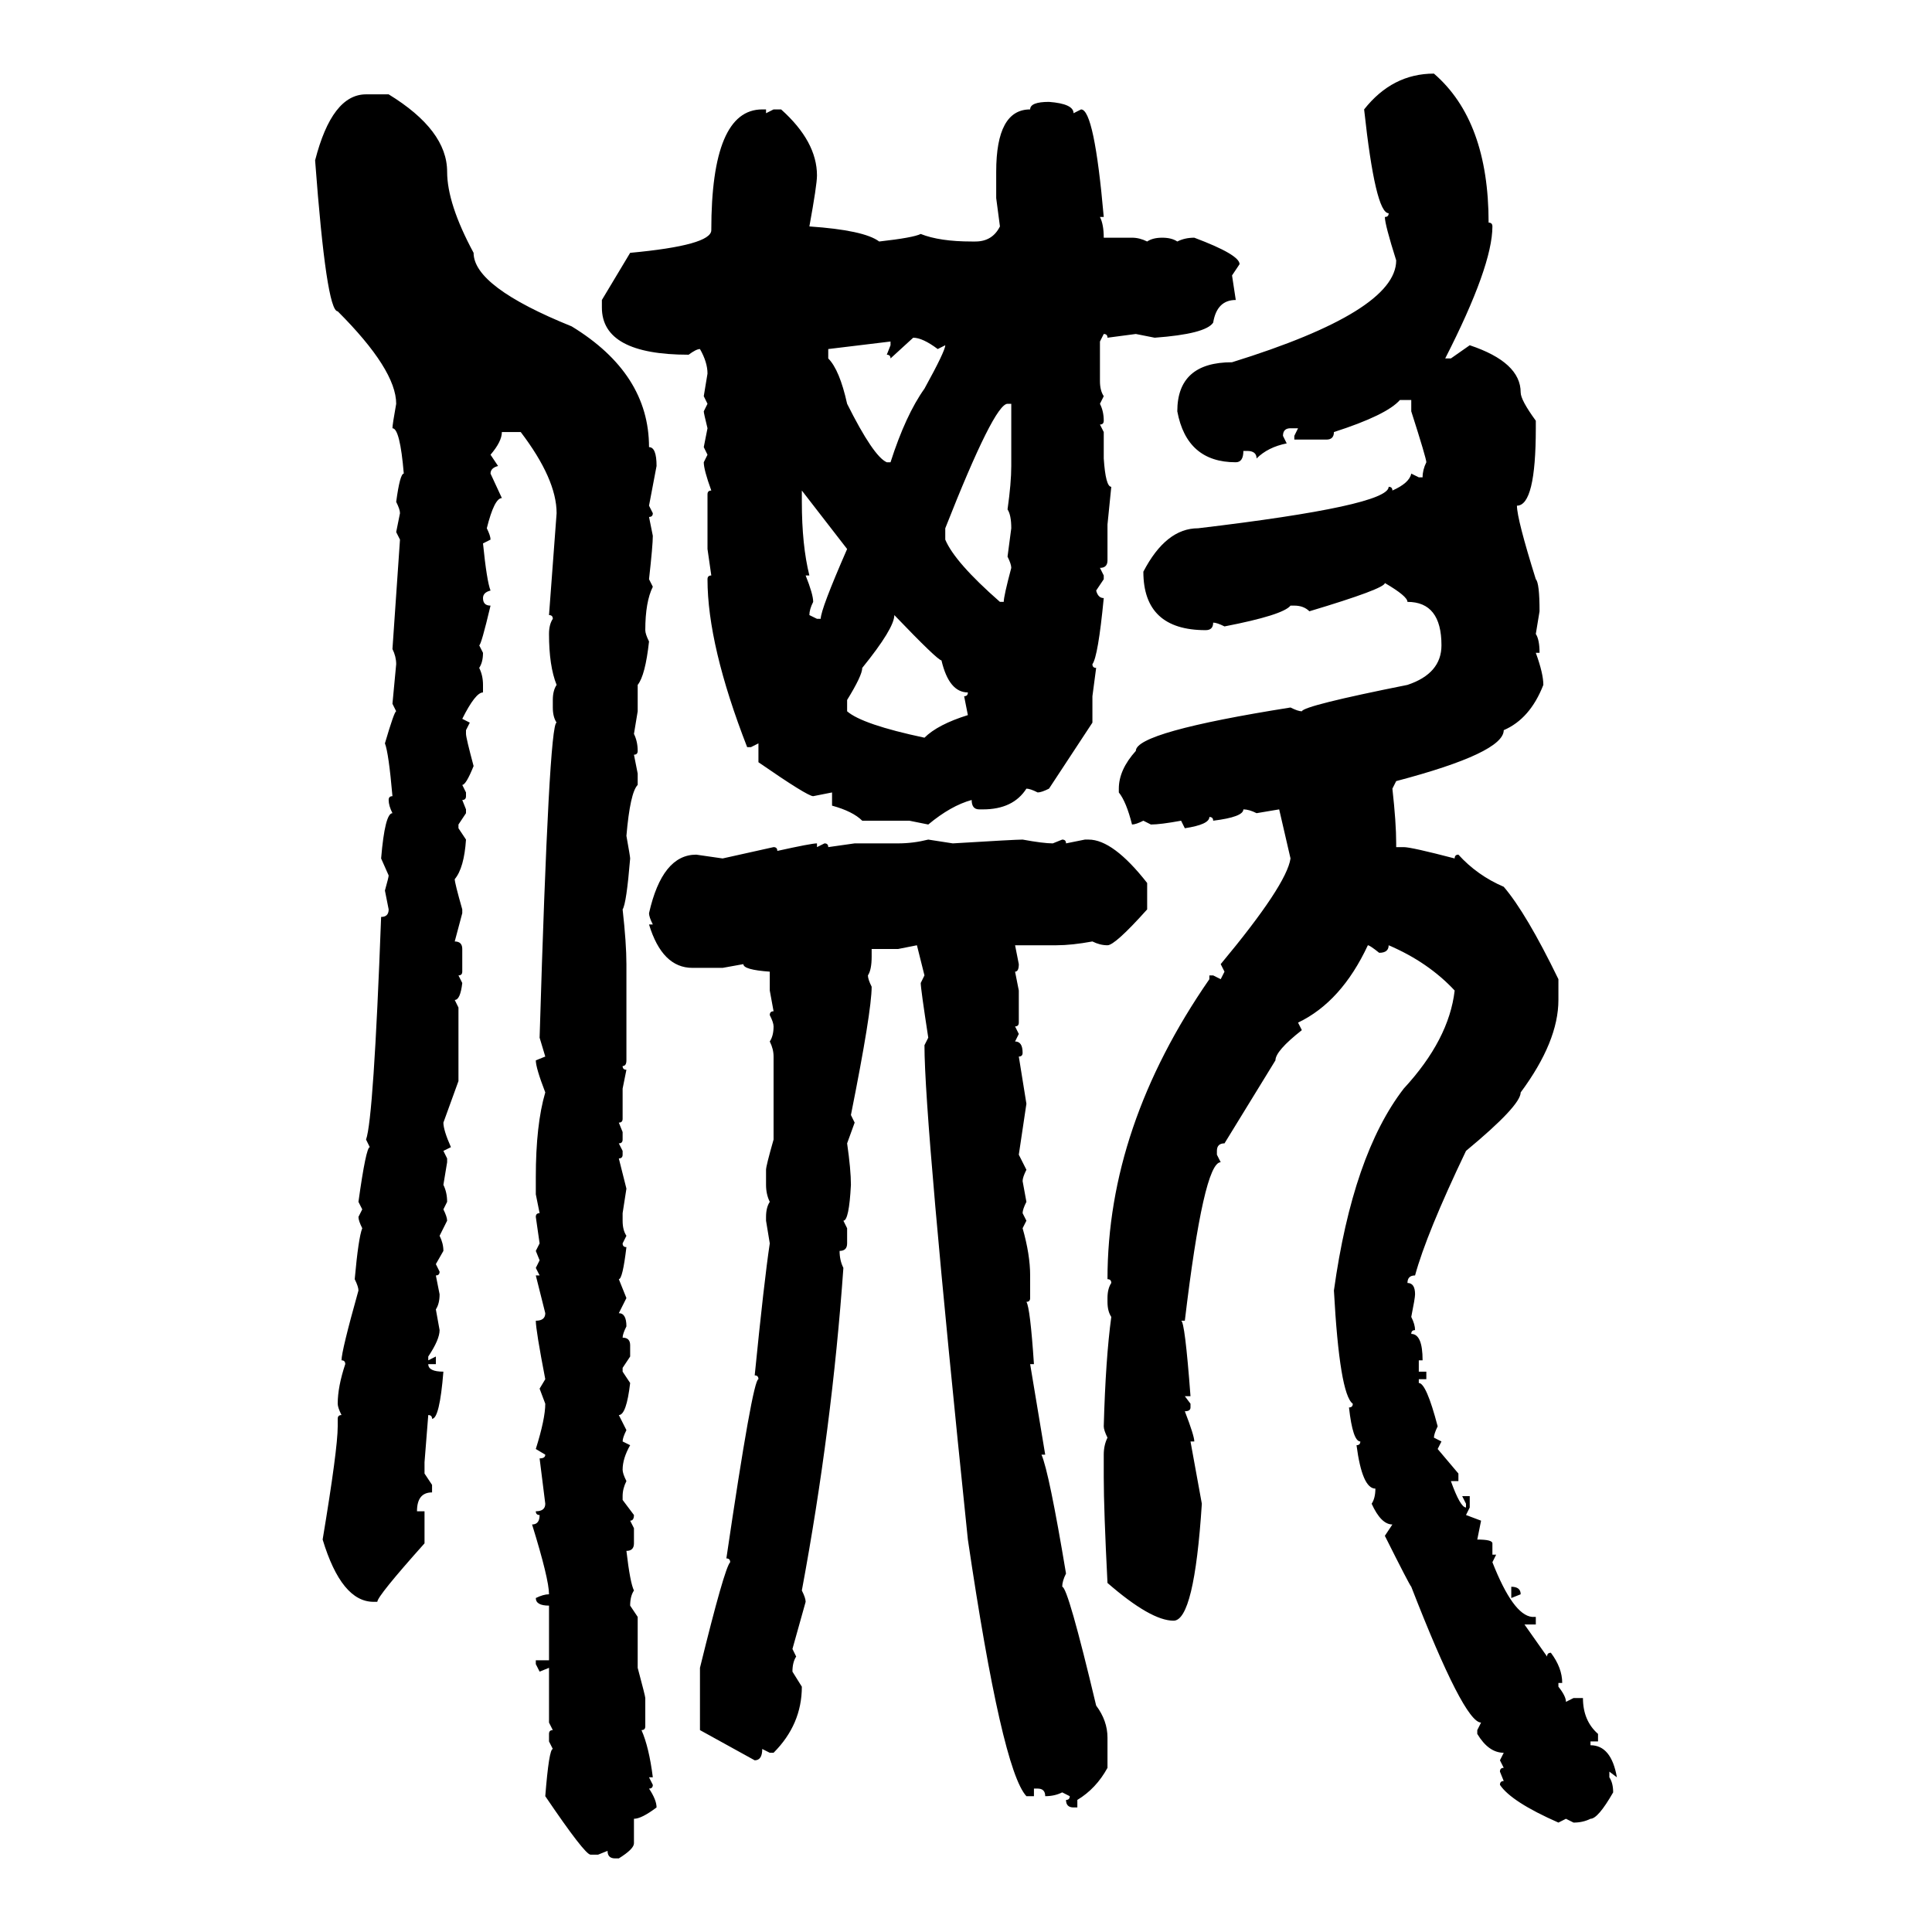 <svg xmlns="http://www.w3.org/2000/svg" xmlns:xlink="http://www.w3.org/1999/xlink" width="300" height="300"><path d="M222.66 11.43L222.66 11.43Q231.15 18.75 231.15 34.57L231.15 34.57Q231.74 34.57 231.74 35.16L231.74 35.16Q231.74 41.31 224.41 55.66L224.41 55.66L225.29 55.66L228.22 53.61Q236.13 56.25 236.13 60.94L236.13 60.94Q236.13 62.11 238.48 65.33L238.48 65.33L238.48 66.50Q238.48 78.52 235.55 78.52L235.55 78.52Q235.55 80.57 238.48 89.94L238.48 89.94Q239.06 90.53 239.06 94.92L239.06 94.92L238.48 98.44Q239.06 99.32 239.06 101.37L239.06 101.37L238.48 101.37Q239.65 104.59 239.65 106.35L239.65 106.35Q237.60 111.62 233.50 113.38L233.50 113.38Q233.50 116.89 216.80 121.29L216.80 121.29L216.21 122.46Q216.80 127.73 216.80 130.96L216.80 130.96L216.80 131.54L217.97 131.54Q219.14 131.54 225.88 133.30L225.88 133.30Q225.88 132.71 226.46 132.71L226.46 132.71Q229.39 135.94 233.50 137.70L233.50 137.70Q237.01 141.80 241.99 152.05L241.99 152.05L241.99 155.27Q241.99 161.72 236.13 169.63L236.13 169.63Q236.13 171.68 227.64 178.71L227.64 178.71Q221.48 191.60 219.73 198.05L219.73 198.05Q218.55 198.05 218.55 199.22L218.55 199.22Q219.73 199.22 219.73 200.98L219.73 200.98Q219.73 201.56 219.14 204.49L219.14 204.49Q219.73 205.66 219.73 206.54L219.73 206.54Q219.14 206.54 219.14 207.13L219.14 207.13Q220.90 207.13 220.90 211.23L220.90 211.23L220.31 211.23L220.31 212.99L221.48 212.99L221.48 214.16L220.31 214.16L220.31 214.75Q221.48 214.75 223.24 221.48L223.24 221.48Q222.66 222.66 222.66 223.24L222.66 223.24L223.83 223.83L223.24 225L226.46 228.81L226.46 229.98L225.29 229.98Q226.76 234.08 227.64 234.08L227.64 234.08L227.64 233.50L227.05 232.32L228.22 232.32L228.22 234.08L227.64 235.25L229.98 236.13L229.39 239.06Q231.74 239.06 231.74 239.65L231.74 239.65L231.74 241.41L232.32 241.41L231.74 242.58Q234.96 250.78 237.89 251.07L237.89 251.07L238.48 251.07L238.48 252.25L236.72 252.25L240.23 257.23Q240.23 256.64 240.82 256.64L240.82 256.64Q242.58 258.98 242.58 261.33L242.58 261.33L241.99 261.33L241.99 261.91Q243.16 263.38 243.16 264.26L243.16 264.26L244.34 263.67L245.80 263.67Q245.80 267.19 248.14 269.24L248.14 269.24L248.14 270.41L246.97 270.41L246.97 271.00Q250.20 271.00 251.07 275.98L251.07 275.98L249.90 275.10L249.90 275.98Q250.49 276.86 250.49 278.32L250.49 278.32Q248.14 282.42 246.97 282.42L246.97 282.42Q245.80 283.01 244.34 283.01L244.34 283.01L243.16 282.42L241.99 283.01Q234.67 279.79 232.91 277.15L232.91 277.15Q232.91 276.56 233.50 276.56L233.50 276.56L232.91 275.10Q232.91 274.51 233.50 274.51L233.50 274.51L232.91 273.34L233.50 272.17Q231.15 272.17 229.39 269.24L229.39 269.24L229.39 268.65L229.98 267.48Q227.34 267.48 219.14 246.39L219.14 246.39Q218.85 246.09 215.04 238.48L215.04 238.48L216.21 236.72Q214.45 236.72 212.99 233.50L212.99 233.50Q213.57 232.62 213.57 231.15L213.57 231.15Q211.52 231.15 210.64 224.41L210.64 224.41Q211.23 224.41 211.23 223.83L211.23 223.83Q210.06 223.83 209.47 218.55L209.47 218.55Q210.06 218.55 210.06 217.97L210.06 217.97Q208.01 216.50 207.13 200.39L207.13 200.39Q210.06 179.30 217.97 169.04L217.97 169.04Q225 161.43 225.88 153.81L225.88 153.81Q221.78 149.41 215.63 146.78L215.63 146.78Q215.63 147.95 214.16 147.95L214.16 147.95Q212.70 146.78 212.40 146.78L212.40 146.78Q208.30 155.57 201.56 158.79L201.56 158.79L202.15 159.96Q198.05 163.18 198.05 164.65L198.05 164.65L190.14 177.54Q188.96 177.54 188.96 178.71L188.96 178.71L188.96 179.30L189.55 180.47Q186.91 180.47 183.98 205.08L183.98 205.08L183.40 205.08Q183.98 205.08 184.86 216.80L184.86 216.80L183.98 216.80L184.86 217.97L184.86 218.55Q184.86 219.14 183.98 219.14L183.98 219.14Q185.45 222.95 185.45 223.83L185.45 223.83L184.86 223.83L186.62 233.50Q185.45 251.66 182.23 251.66L182.23 251.66Q178.71 251.66 171.97 245.80L171.97 245.80Q171.39 234.38 171.39 229.39L171.39 229.39L171.39 225.88Q171.39 224.41 171.97 223.24L171.97 223.24Q171.39 222.07 171.39 221.48L171.39 221.48Q171.68 210.94 172.56 204.49L172.56 204.49Q171.97 203.61 171.97 202.15L171.97 202.15L171.97 201.56Q171.97 200.10 172.56 199.22L172.56 199.22Q172.56 198.63 171.97 198.63L171.97 198.63Q171.97 174.90 187.79 152.05L187.79 152.05L187.79 151.46L188.38 151.46L189.55 152.05L190.14 150.88L189.55 149.71Q199.80 137.40 200.39 133.30L200.39 133.30L198.63 125.68L195.12 126.27Q193.95 125.68 193.07 125.68L193.07 125.68Q193.07 126.86 188.38 127.44L188.38 127.44Q188.38 126.86 187.79 126.86L187.79 126.86Q187.79 128.03 183.98 128.61L183.98 128.61L183.40 127.44Q180.18 128.03 178.71 128.03L178.71 128.03L177.54 127.44Q176.37 128.03 175.78 128.03L175.78 128.03Q174.90 124.51 173.73 123.05L173.73 123.05L173.73 122.46Q173.73 119.53 176.37 116.60L176.37 116.60Q176.37 113.67 200.39 109.86L200.39 109.86Q201.56 110.45 202.15 110.45L202.15 110.45Q202.44 109.57 218.55 106.35L218.55 106.35Q223.83 104.59 223.83 100.20L223.83 100.20Q223.83 93.46 218.55 93.46L218.55 93.46Q218.55 92.58 215.04 90.53L215.04 90.53Q215.04 91.41 203.32 94.92L203.32 94.92Q202.44 94.04 200.98 94.04L200.98 94.04L200.39 94.04Q199.22 95.51 190.14 97.27L190.14 97.27Q188.96 96.68 188.38 96.68L188.38 96.68Q188.38 97.85 187.21 97.85L187.21 97.85Q177.54 97.85 177.54 88.77L177.54 88.77Q181.05 82.03 186.04 82.03L186.04 82.03Q215.63 78.52 215.63 75.59L215.63 75.59Q216.21 75.59 216.21 76.17L216.21 76.17Q218.85 75 219.14 73.54L219.14 73.54L220.31 74.12L220.90 74.12Q220.90 72.95 221.48 71.78L221.48 71.78Q221.48 71.19 219.14 63.87L219.14 63.87L219.14 62.11L217.38 62.11Q215.33 64.45 207.13 67.09L207.13 67.09Q207.13 68.26 205.96 68.26L205.96 68.26L200.98 68.26L200.98 67.68L201.56 66.50L200.39 66.50Q199.22 66.50 199.22 67.68L199.22 67.68L199.80 68.85Q196.88 69.43 195.12 71.19L195.12 71.19Q195.12 70.02 193.65 70.02L193.65 70.02L193.07 70.02Q193.07 71.78 191.89 71.78L191.89 71.78Q184.28 71.78 182.81 63.87L182.81 63.87Q182.81 56.25 191.31 56.25L191.31 56.25Q216.80 48.34 216.80 40.43L216.80 40.43Q215.04 34.86 215.04 33.69L215.04 33.69Q215.63 33.69 215.63 33.11L215.63 33.11Q213.57 33.11 211.82 16.99L211.82 16.99Q216.21 11.43 222.66 11.43ZM56.84 14.65L56.84 14.65L60.35 14.65Q69.43 20.21 69.43 26.66L69.43 26.66Q69.43 31.64 73.54 39.26L73.54 39.26Q73.54 44.53 88.77 50.68L88.77 50.68Q100.78 58.01 100.78 69.43L100.78 69.43Q101.95 69.43 101.95 72.36L101.95 72.36L100.78 78.52L101.37 79.69Q101.37 80.27 100.78 80.27L100.78 80.27L101.37 83.20Q101.37 84.67 100.78 89.94L100.78 89.94L101.37 91.11Q100.20 93.46 100.20 97.85L100.20 97.85Q100.20 98.44 100.78 99.61L100.78 99.61Q100.20 104.88 99.02 106.35L99.02 106.35L99.02 110.45L98.44 113.96Q99.02 115.14 99.02 116.60L99.02 116.60Q99.02 117.19 98.44 117.19L98.44 117.19L99.02 120.12L99.02 121.88Q97.85 123.05 97.27 129.79L97.27 129.79Q97.85 133.01 97.85 133.30L97.85 133.30Q97.27 140.33 96.68 141.21L96.68 141.21Q97.27 146.48 97.27 149.71L97.27 149.71L97.27 164.65Q97.27 165.53 96.68 165.53L96.68 165.53Q96.68 166.11 97.27 166.11L97.27 166.11L96.68 169.04L96.68 173.73Q96.68 174.32 96.09 174.32L96.09 174.32L96.68 175.78L96.68 176.95Q96.68 177.54 96.09 177.54L96.09 177.54L96.68 178.71L96.68 179.30Q96.68 179.88 96.09 179.88L96.09 179.88L97.27 184.57L96.68 188.38L96.68 189.55Q96.68 191.02 97.27 191.89L97.27 191.89L96.68 193.07Q96.68 193.65 97.27 193.65L97.27 193.65Q96.68 198.63 96.09 198.63L96.09 198.63L97.27 201.56L96.09 203.91Q97.27 203.91 97.27 205.96L97.27 205.96Q96.68 207.13 96.68 207.71L96.68 207.71Q97.85 207.71 97.85 208.89L97.85 208.89L97.85 210.64L96.68 212.40L96.68 212.99L97.85 214.75Q97.27 219.73 96.09 219.73L96.09 219.73L97.27 222.07Q96.68 223.24 96.68 223.83L96.68 223.83L97.85 224.41Q96.68 226.46 96.68 228.22L96.68 228.22Q96.68 228.81 97.27 229.98L97.27 229.98Q96.68 231.15 96.68 232.32L96.68 232.32L96.68 232.91L98.44 235.25Q98.44 236.13 97.85 236.13L97.85 236.13L98.44 237.30L98.44 239.65Q98.44 240.82 97.27 240.82L97.27 240.82Q97.85 245.80 98.44 246.97L98.44 246.97Q97.85 247.85 97.85 249.32L97.85 249.32L99.02 251.07L99.02 258.98Q100.20 263.38 100.20 263.67L100.20 263.67L100.20 268.07Q100.20 268.65 99.61 268.65L99.61 268.65Q100.78 271.29 101.37 275.98L101.37 275.98L100.78 275.98L101.37 277.15Q101.37 277.73 100.78 277.73L100.78 277.73Q101.95 279.49 101.95 280.66L101.95 280.66Q99.61 282.42 98.44 282.42L98.44 282.42L98.44 286.23Q98.44 287.11 96.09 288.57L96.09 288.57L95.51 288.57Q94.34 288.57 94.34 287.40L94.34 287.40L92.87 287.99L91.70 287.99Q90.82 287.99 84.67 278.91L84.67 278.91Q85.25 271.58 85.84 271.58L85.84 271.58L85.25 270.41L85.25 269.24Q85.25 268.65 85.84 268.65L85.84 268.65L85.25 267.48L85.25 258.98L83.79 259.57L83.20 258.40L83.20 257.81L85.25 257.81L85.25 249.32Q83.20 249.32 83.20 248.14L83.20 248.14Q84.38 247.56 85.25 247.56L85.25 247.56Q85.25 245.21 82.62 236.72L82.62 236.72Q83.79 236.72 83.79 235.25L83.79 235.25Q83.20 235.25 83.20 234.67L83.20 234.67Q84.67 234.67 84.67 233.50L84.67 233.50L83.79 226.46Q84.67 226.46 84.67 225.88L84.67 225.88L83.20 225Q84.67 220.31 84.67 217.97L84.67 217.97L83.79 215.63L84.67 214.16Q83.20 206.54 83.20 205.08L83.20 205.08Q84.67 205.08 84.67 203.91L84.67 203.91L83.20 198.05L83.79 198.05L83.20 196.88L83.79 195.70L83.20 194.24L83.79 193.07L83.20 188.96Q83.20 188.38 83.79 188.38L83.79 188.38L83.20 185.45L83.20 182.81Q83.20 174.61 84.67 169.63L84.67 169.63Q83.20 165.82 83.20 164.65L83.20 164.65L84.67 164.06L83.79 161.13Q85.25 112.21 86.43 112.21L86.43 112.21Q85.84 111.33 85.84 109.86L85.84 109.86L85.84 108.69Q85.84 107.23 86.43 106.35L86.43 106.35Q85.25 103.42 85.25 98.44L85.25 98.44Q85.25 96.97 85.84 96.09L85.84 96.09Q85.84 95.51 85.25 95.51L85.25 95.51L86.43 79.69Q86.43 74.41 80.86 67.09L80.86 67.09L77.93 67.09Q77.93 68.55 76.17 70.61L76.17 70.61L77.34 72.36Q76.17 72.66 76.17 73.54L76.17 73.54L77.93 77.34Q76.76 77.34 75.59 82.03L75.59 82.03Q76.17 83.20 76.17 83.79L76.17 83.79L75 84.38Q75.59 90.23 76.17 91.70L76.17 91.70Q75 91.99 75 92.87L75 92.87Q75 94.04 76.17 94.04L76.17 94.04Q74.71 100.20 74.41 100.20L74.41 100.20L75 101.37Q75 102.83 74.41 103.71L74.41 103.71Q75 104.88 75 106.35L75 106.35L75 107.52Q73.83 107.52 71.78 111.62L71.78 111.62L72.95 112.21L72.36 113.38L72.36 113.96Q72.36 114.55 73.54 118.95L73.54 118.95Q72.36 121.88 71.78 121.88L71.78 121.88L72.36 123.05L72.36 123.63Q72.36 124.22 71.78 124.22L71.78 124.22L72.36 125.68L72.36 126.27L71.19 128.03L71.19 128.61L72.36 130.37Q72.07 134.77 70.61 136.52L70.61 136.52Q70.61 137.11 71.78 141.21L71.78 141.21L71.78 141.80L70.61 146.19Q71.78 146.19 71.78 147.36L71.78 147.36L71.78 150.88Q71.78 151.46 71.19 151.46L71.19 151.46L71.78 152.64Q71.48 155.27 70.61 155.27L70.61 155.27L71.19 156.45L71.19 167.87L68.85 174.32Q68.85 175.49 70.02 178.13L70.02 178.13L68.85 178.71L69.43 179.88L69.43 180.47L68.85 183.98Q69.43 185.16 69.43 186.62L69.43 186.62L68.85 187.79Q69.43 188.96 69.43 189.55L69.43 189.55L68.26 191.89Q68.85 193.07 68.85 194.24L68.85 194.24L67.68 196.29L68.26 197.46Q68.26 198.05 67.68 198.05L67.68 198.05L68.26 200.98Q68.26 202.44 67.68 203.32L67.68 203.32L68.26 206.54Q68.26 208.01 66.50 210.64L66.50 210.64L66.50 211.23L67.68 210.64L67.68 211.82L66.50 211.82Q66.50 212.99 68.85 212.99L68.85 212.99Q68.26 220.31 67.09 220.31L67.09 220.31Q67.09 219.73 66.50 219.73L66.50 219.73L65.92 227.05L65.92 228.81L67.09 230.57L67.09 231.74Q64.75 231.74 64.75 234.67L64.75 234.67L65.92 234.67L65.92 239.65Q58.59 247.85 58.59 248.73L58.59 248.73L58.01 248.73Q53.03 248.73 50.10 239.06L50.10 239.06Q52.44 225 52.44 221.48L52.44 221.48L52.44 220.31Q52.44 219.73 53.03 219.73L53.03 219.73Q52.44 218.55 52.44 217.97L52.44 217.97Q52.44 215.33 53.61 211.82L53.61 211.82Q53.61 211.23 53.03 211.23L53.03 211.23Q53.03 209.77 55.66 200.39L55.66 200.39Q55.66 199.80 55.08 198.63L55.08 198.63Q55.66 192.19 56.25 190.72L56.25 190.72Q55.66 189.55 55.66 188.96L55.66 188.96L56.25 187.79L55.66 186.62Q56.84 178.13 57.42 178.13L57.42 178.13L56.84 176.95Q58.01 173.73 59.18 142.38L59.18 142.38Q60.35 142.38 60.35 141.21L60.35 141.21L59.77 138.28Q60.35 136.23 60.35 135.94L60.35 135.94L59.18 133.30Q59.77 126.27 60.94 126.27L60.94 126.27Q60.35 125.10 60.35 124.22L60.35 124.22Q60.35 123.63 60.94 123.63L60.94 123.63Q60.35 116.89 59.77 115.43L59.77 115.43Q61.23 110.45 61.52 110.45L61.52 110.45L60.94 109.28L61.52 103.13Q61.52 101.95 60.94 100.78L60.94 100.78L62.11 83.79L61.52 82.62L62.11 79.69Q62.11 79.10 61.52 77.93L61.52 77.93Q62.11 73.54 62.70 73.54L62.70 73.54Q62.11 66.50 60.94 66.50L60.94 66.50Q60.94 65.92 61.52 62.70L61.52 62.70Q61.52 57.42 52.44 48.34L52.44 48.34Q50.68 48.34 48.93 24.90L48.93 24.90Q51.56 14.65 56.84 14.65ZM162.89 15.82L162.89 15.82Q166.70 16.11 166.70 17.58L166.70 17.58L167.87 16.99Q169.92 16.99 171.39 33.69L171.39 33.69L170.80 33.69Q171.39 34.86 171.39 36.91L171.39 36.91L175.78 36.91Q176.95 36.91 178.13 37.50L178.13 37.50Q179.00 36.91 180.47 36.91L180.47 36.91Q181.93 36.91 182.81 37.50L182.81 37.50Q183.98 36.91 185.45 36.91L185.45 36.91Q192.48 39.55 192.48 41.02L192.48 41.02L191.31 42.77L191.89 46.58Q188.96 46.58 188.38 50.10L188.38 50.10Q187.21 51.86 179.30 52.44L179.30 52.44L176.37 51.86L171.97 52.44Q171.97 51.86 171.39 51.86L171.39 51.86L170.80 53.03L170.80 59.18Q170.80 60.64 171.39 61.52L171.39 61.52L170.80 62.70Q171.39 63.87 171.39 65.33L171.39 65.33Q171.39 65.92 170.80 65.92L170.80 65.92L171.39 67.09L171.39 71.19Q171.68 75.59 172.56 75.59L172.56 75.59L171.97 81.45L171.97 87.01Q171.97 88.18 170.80 88.18L170.80 88.18L171.39 89.36L171.39 89.94L170.21 91.70Q170.51 92.87 171.39 92.87L171.39 92.87Q170.51 101.95 169.63 103.13L169.63 103.13Q169.63 103.71 170.21 103.71L170.21 103.71L169.63 108.11L169.63 112.21L162.89 122.46Q161.72 123.05 161.13 123.05L161.13 123.05Q159.96 122.46 159.38 122.46L159.38 122.46Q157.32 125.68 152.64 125.68L152.64 125.68L152.05 125.68Q150.88 125.68 150.88 124.22L150.88 124.22Q147.66 125.10 144.14 128.03L144.14 128.03L141.21 127.44L133.89 127.44Q132.42 125.98 129.20 125.10L129.20 125.10L129.20 123.05L126.27 123.63Q125.39 123.63 117.77 118.36L117.77 118.36L117.77 115.43L116.60 116.02L116.02 116.02Q109.86 100.20 109.86 89.94L109.86 89.94Q109.86 89.36 110.45 89.36L110.45 89.36L109.86 85.25L109.86 76.76Q109.86 76.17 110.45 76.17L110.45 76.17Q109.28 72.95 109.28 71.78L109.28 71.78L109.86 70.61L109.28 69.43L109.86 66.50Q109.28 64.16 109.28 63.87L109.28 63.87L109.86 62.70L109.28 61.52L109.86 58.01Q109.86 56.25 108.69 54.20L108.69 54.20Q108.11 54.20 106.93 55.08L106.93 55.08Q93.46 55.08 93.46 47.75L93.46 47.75L93.46 46.58L97.85 39.26Q110.45 38.09 110.45 35.74L110.45 35.74Q110.45 16.99 118.36 16.99L118.36 16.99L118.95 16.99L118.95 17.58L120.12 16.99L121.29 16.99Q126.86 21.97 126.86 27.25L126.86 27.25Q126.86 28.71 125.68 35.16L125.68 35.16Q134.18 35.74 136.52 37.50L136.52 37.50Q141.80 36.91 142.97 36.33L142.97 36.33Q145.90 37.50 150.88 37.50L150.88 37.50L151.46 37.50Q154.10 37.50 155.27 35.16L155.27 35.16L154.69 30.76L154.69 26.66Q154.69 16.99 159.96 16.99L159.96 16.99Q159.96 15.82 162.89 15.82ZM141.80 52.44L138.28 55.66Q138.28 55.08 137.70 55.08L137.70 55.08L138.28 53.61L138.28 53.03L128.61 54.20L128.61 55.66Q130.37 57.42 131.54 62.70L131.54 62.70Q135.64 70.90 137.70 71.78L137.70 71.78L138.28 71.78Q140.63 64.45 143.55 60.35L143.55 60.35Q146.78 54.49 146.78 53.61L146.78 53.61L145.61 54.20Q143.26 52.44 141.80 52.44L141.80 52.44ZM146.78 82.03L146.78 83.79Q148.24 87.30 155.27 93.46L155.27 93.46L155.86 93.46Q155.86 92.58 157.03 88.18L157.03 88.18Q157.03 87.60 156.45 86.43L156.45 86.43L157.03 82.03Q157.03 79.98 156.45 79.10L156.45 79.10Q157.03 75 157.03 72.36L157.03 72.36L157.03 62.70L156.45 62.70Q154.39 62.70 146.78 82.03L146.78 82.03ZM131.54 85.25L124.51 76.17L124.51 77.93Q124.51 84.67 125.68 89.36L125.68 89.36L125.10 89.36Q126.27 92.29 126.27 93.46L126.27 93.46Q125.68 94.63 125.68 95.51L125.68 95.51L126.86 96.09L127.44 96.09Q127.44 94.63 131.54 85.25L131.54 85.25ZM138.87 95.51L138.87 95.51Q138.87 97.56 133.89 103.71L133.89 103.71Q133.89 104.88 131.54 108.69L131.54 108.69L131.54 110.45Q133.89 112.50 143.55 114.55L143.55 114.55Q145.61 112.50 150.29 111.04L150.29 111.04L149.71 108.11Q150.29 108.11 150.29 107.52L150.29 107.52Q147.36 107.52 146.19 102.54L146.19 102.54Q145.61 102.54 138.87 95.51ZM144.14 130.37L144.14 130.37L147.95 130.96Q157.62 130.37 158.79 130.37L158.79 130.37Q162.01 130.96 163.48 130.96L163.48 130.96L164.94 130.37Q165.53 130.37 165.53 130.96L165.53 130.96L168.46 130.37L169.04 130.37Q172.85 130.37 178.13 137.11L178.13 137.11L178.13 141.21Q173.14 146.78 171.97 146.78L171.97 146.78Q170.80 146.78 169.63 146.19L169.63 146.19Q166.41 146.78 164.06 146.78L164.06 146.78L157.62 146.78L158.20 149.71Q158.20 150.88 157.62 150.88L157.62 150.88L158.20 153.81L158.20 158.79Q158.20 159.38 157.62 159.38L157.62 159.38L158.20 160.55L157.62 161.72Q158.79 161.72 158.79 163.48L158.79 163.48Q158.79 164.06 158.20 164.06L158.20 164.06L159.38 171.39L158.20 179.30L159.38 181.64Q158.79 182.81 158.79 183.40L158.79 183.40L159.38 186.62Q158.79 187.79 158.79 188.38L158.79 188.38L159.38 189.55L158.79 190.72Q159.96 194.82 159.96 198.05L159.96 198.05L159.96 201.56Q159.96 202.15 159.38 202.15L159.38 202.15Q159.96 203.03 160.55 211.82L160.55 211.82L159.96 211.82L162.30 225.88L161.72 225.88Q162.89 228.52 165.53 244.34L165.53 244.34Q164.94 245.51 164.94 246.39L164.94 246.39Q165.82 246.39 170.21 264.84L170.21 264.84Q171.97 267.19 171.97 269.82L171.97 269.82L171.97 274.51Q170.21 277.73 167.29 279.49L167.29 279.49L167.29 280.66L166.70 280.66Q165.53 280.66 165.53 279.49L165.53 279.49Q166.11 279.49 166.11 278.91L166.11 278.91L164.94 278.32Q163.77 278.91 162.30 278.91L162.30 278.91Q162.30 277.73 161.13 277.73L161.13 277.73L160.55 277.73L160.55 278.91L159.38 278.91Q155.57 274.80 150.29 239.06L150.29 239.06Q143.55 174.02 143.55 162.30L143.55 162.30L144.14 161.13Q142.97 153.52 142.97 152.64L142.97 152.64L143.55 151.46L142.38 146.78L139.45 147.36L135.35 147.36L135.35 148.54Q135.35 150.59 134.77 151.46L134.77 151.46Q134.77 152.05 135.35 153.22L135.35 153.22Q135.35 157.03 132.13 173.14L132.13 173.14L132.71 174.32L131.54 177.54Q132.13 181.64 132.13 183.98L132.13 183.98Q131.84 189.55 130.96 189.55L130.96 189.55L131.54 190.72L131.54 193.07Q131.54 194.24 130.37 194.24L130.37 194.24Q130.37 195.70 130.96 196.88L130.96 196.88Q129.20 221.78 124.51 246.97L124.51 246.97Q125.10 248.14 125.10 248.73L125.10 248.73L123.05 256.05L123.63 257.23Q123.05 258.11 123.05 259.57L123.05 259.57L124.51 261.91Q124.51 267.77 120.12 272.17L120.12 272.17L119.53 272.17L118.36 271.58Q118.36 273.34 117.19 273.34L117.19 273.34L108.69 268.65L108.69 258.98Q112.50 243.46 113.38 242.58L113.38 242.58Q113.38 241.99 112.79 241.99L112.79 241.99Q116.89 214.16 117.77 214.16L117.77 214.16Q117.77 213.57 117.19 213.57L117.19 213.57Q118.65 198.93 119.53 193.07L119.53 193.07L118.95 189.55L118.95 188.96Q118.95 187.50 119.53 186.62L119.53 186.62Q118.95 185.45 118.95 183.98L118.95 183.98L118.95 181.64Q118.95 181.05 120.12 176.95L120.12 176.95L120.12 164.06Q120.12 162.89 119.53 161.72L119.53 161.72Q120.12 160.84 120.12 159.38L120.12 159.38Q120.12 158.79 119.53 157.62L119.53 157.62Q119.53 157.03 120.12 157.03L120.12 157.03L119.53 153.81L119.53 150.88Q115.43 150.59 115.43 149.71L115.43 149.71L112.21 150.29L107.52 150.29Q102.83 150.29 100.78 143.55L100.78 143.55L101.37 143.55Q100.78 142.38 100.78 141.80L100.78 141.80Q102.83 132.71 108.11 132.71L108.11 132.71L112.21 133.30L120.12 131.54Q120.70 131.54 120.70 132.13L120.70 132.13Q125.98 130.96 126.86 130.96L126.86 130.96L126.86 131.54L128.03 130.96Q128.61 130.96 128.61 131.54L128.61 131.54L132.71 130.96L139.45 130.96Q141.80 130.96 144.14 130.37ZM234.67 248.14L234.67 246.39Q236.13 246.39 236.13 247.56L236.13 247.56L234.67 248.14Z"/></svg>